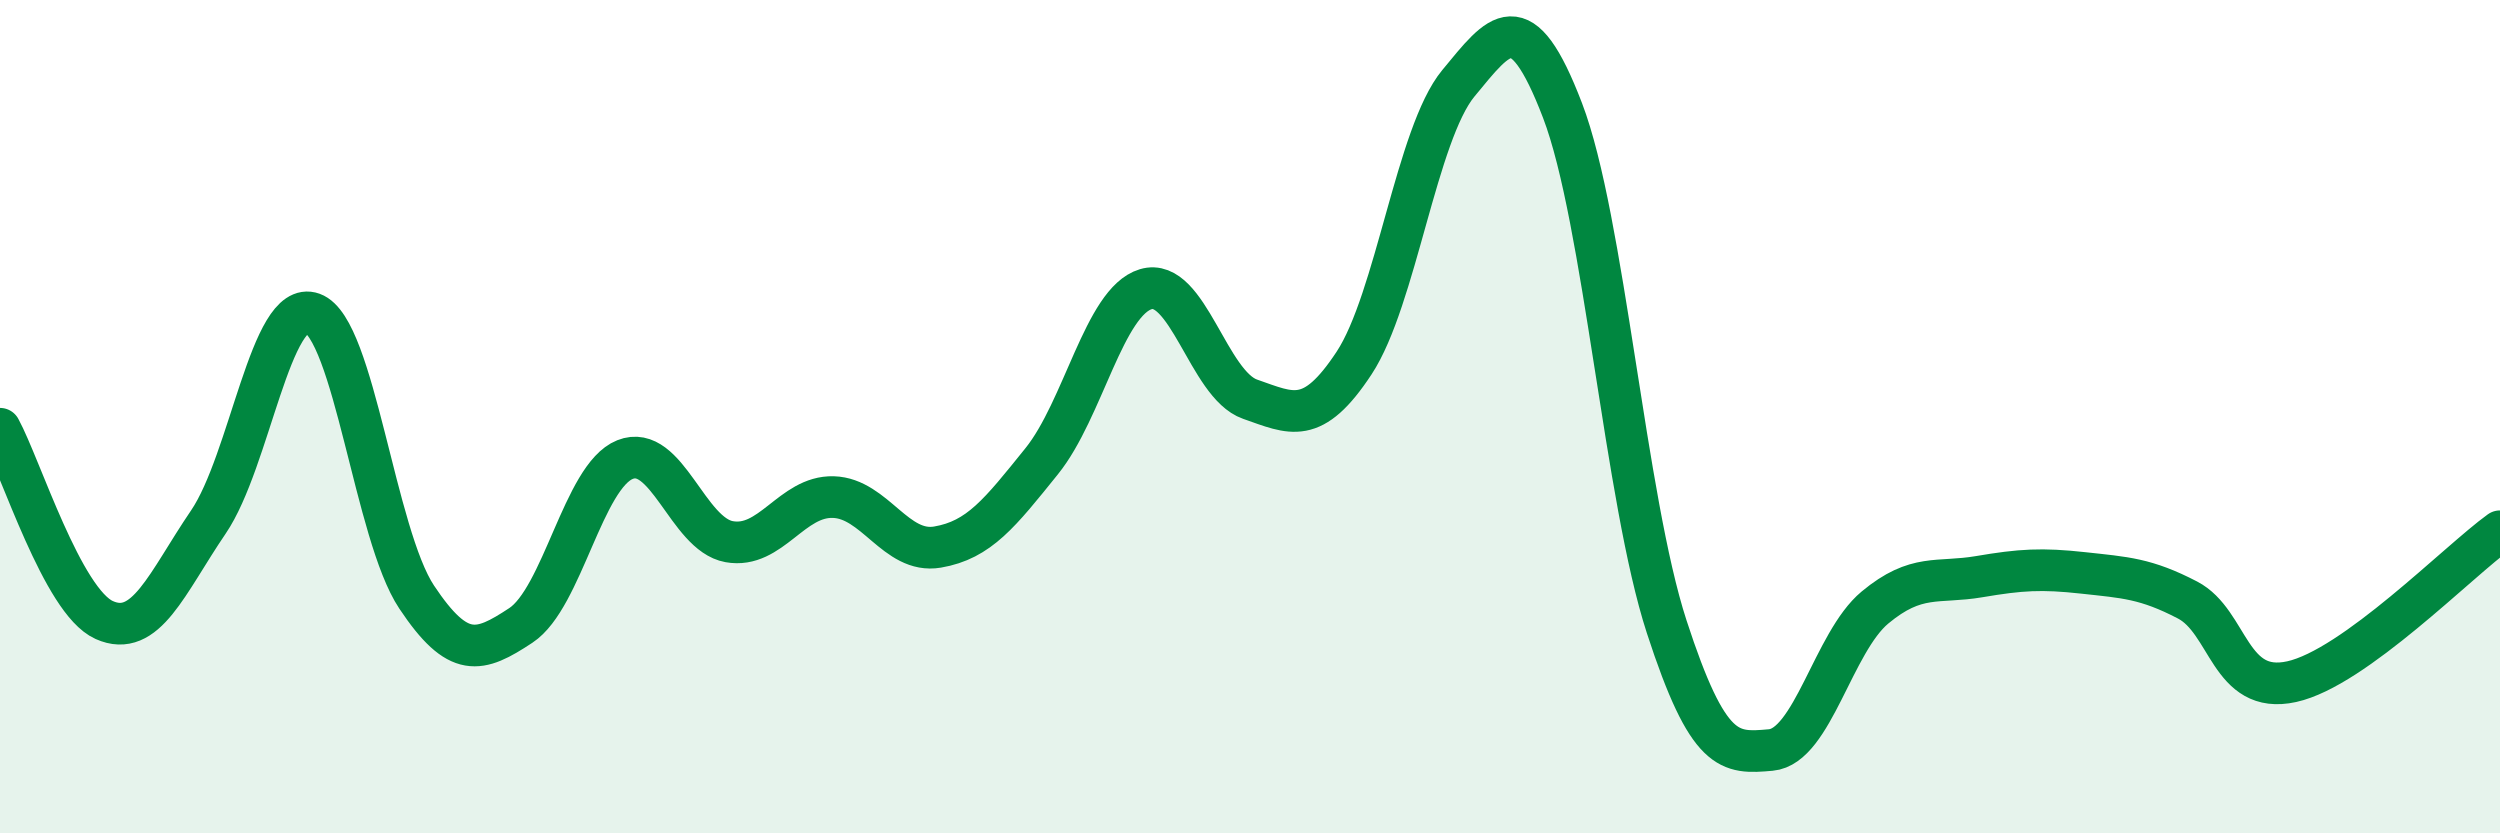 
    <svg width="60" height="20" viewBox="0 0 60 20" xmlns="http://www.w3.org/2000/svg">
      <path
        d="M 0,10.29 C 0.5,11.21 1.5,14.43 2.5,14.88 C 3.5,15.33 4,14 5,12.53 C 6,11.06 6.5,7.16 7.5,7.52 C 8.5,7.88 9,12.83 10,14.33 C 11,15.83 11.5,15.67 12.5,15.01 C 13.5,14.35 14,11.43 15,11.03 C 16,10.63 16.5,12.82 17.5,13 C 18.5,13.18 19,11.9 20,11.93 C 21,11.96 21.5,13.3 22.5,13.13 C 23.5,12.96 24,12.31 25,11.07 C 26,9.83 26.5,7.24 27.5,6.94 C 28.5,6.64 29,9.23 30,9.58 C 31,9.93 31.5,10.23 32.5,8.71 C 33.5,7.19 34,3.21 35,2 C 36,0.79 36.5,0.04 37.5,2.65 C 38.5,5.26 39,11.97 40,15.04 C 41,18.11 41.5,18.09 42.5,18 C 43.5,17.91 44,15.41 45,14.58 C 46,13.75 46.5,14.01 47.5,13.84 C 48.5,13.67 49,13.64 50,13.75 C 51,13.86 51.5,13.88 52.5,14.4 C 53.5,14.92 53.5,16.69 55,16.36 C 56.5,16.03 59,13.47 60,12.75L60 20L0 20Z"
        fill="#008740"
        opacity="0.1"
        stroke-linecap="round"
        stroke-linejoin="round"
      />
      <path
        d="M 0,10.29 C 0.5,11.21 1.5,14.43 2.5,14.88 C 3.5,15.33 4,14 5,12.53 C 6,11.06 6.5,7.16 7.5,7.52 C 8.5,7.88 9,12.83 10,14.33 C 11,15.83 11.5,15.67 12.5,15.01 C 13.5,14.35 14,11.43 15,11.03 C 16,10.63 16.5,12.82 17.5,13 C 18.5,13.18 19,11.9 20,11.93 C 21,11.96 21.5,13.3 22.5,13.13 C 23.5,12.96 24,12.31 25,11.07 C 26,9.83 26.5,7.24 27.5,6.94 C 28.5,6.64 29,9.23 30,9.58 C 31,9.93 31.5,10.23 32.5,8.71 C 33.5,7.19 34,3.21 35,2 C 36,0.79 36.5,0.04 37.5,2.65 C 38.5,5.26 39,11.97 40,15.04 C 41,18.11 41.5,18.09 42.5,18 C 43.5,17.91 44,15.41 45,14.58 C 46,13.75 46.5,14.01 47.5,13.84 C 48.5,13.67 49,13.64 50,13.75 C 51,13.86 51.5,13.88 52.5,14.4 C 53.5,14.92 53.5,16.69 55,16.36 C 56.5,16.03 59,13.47 60,12.75"
        stroke="#008740"
        stroke-width="1"
        fill="none"
        stroke-linecap="round"
        stroke-linejoin="round"
      />
    </svg>
  
